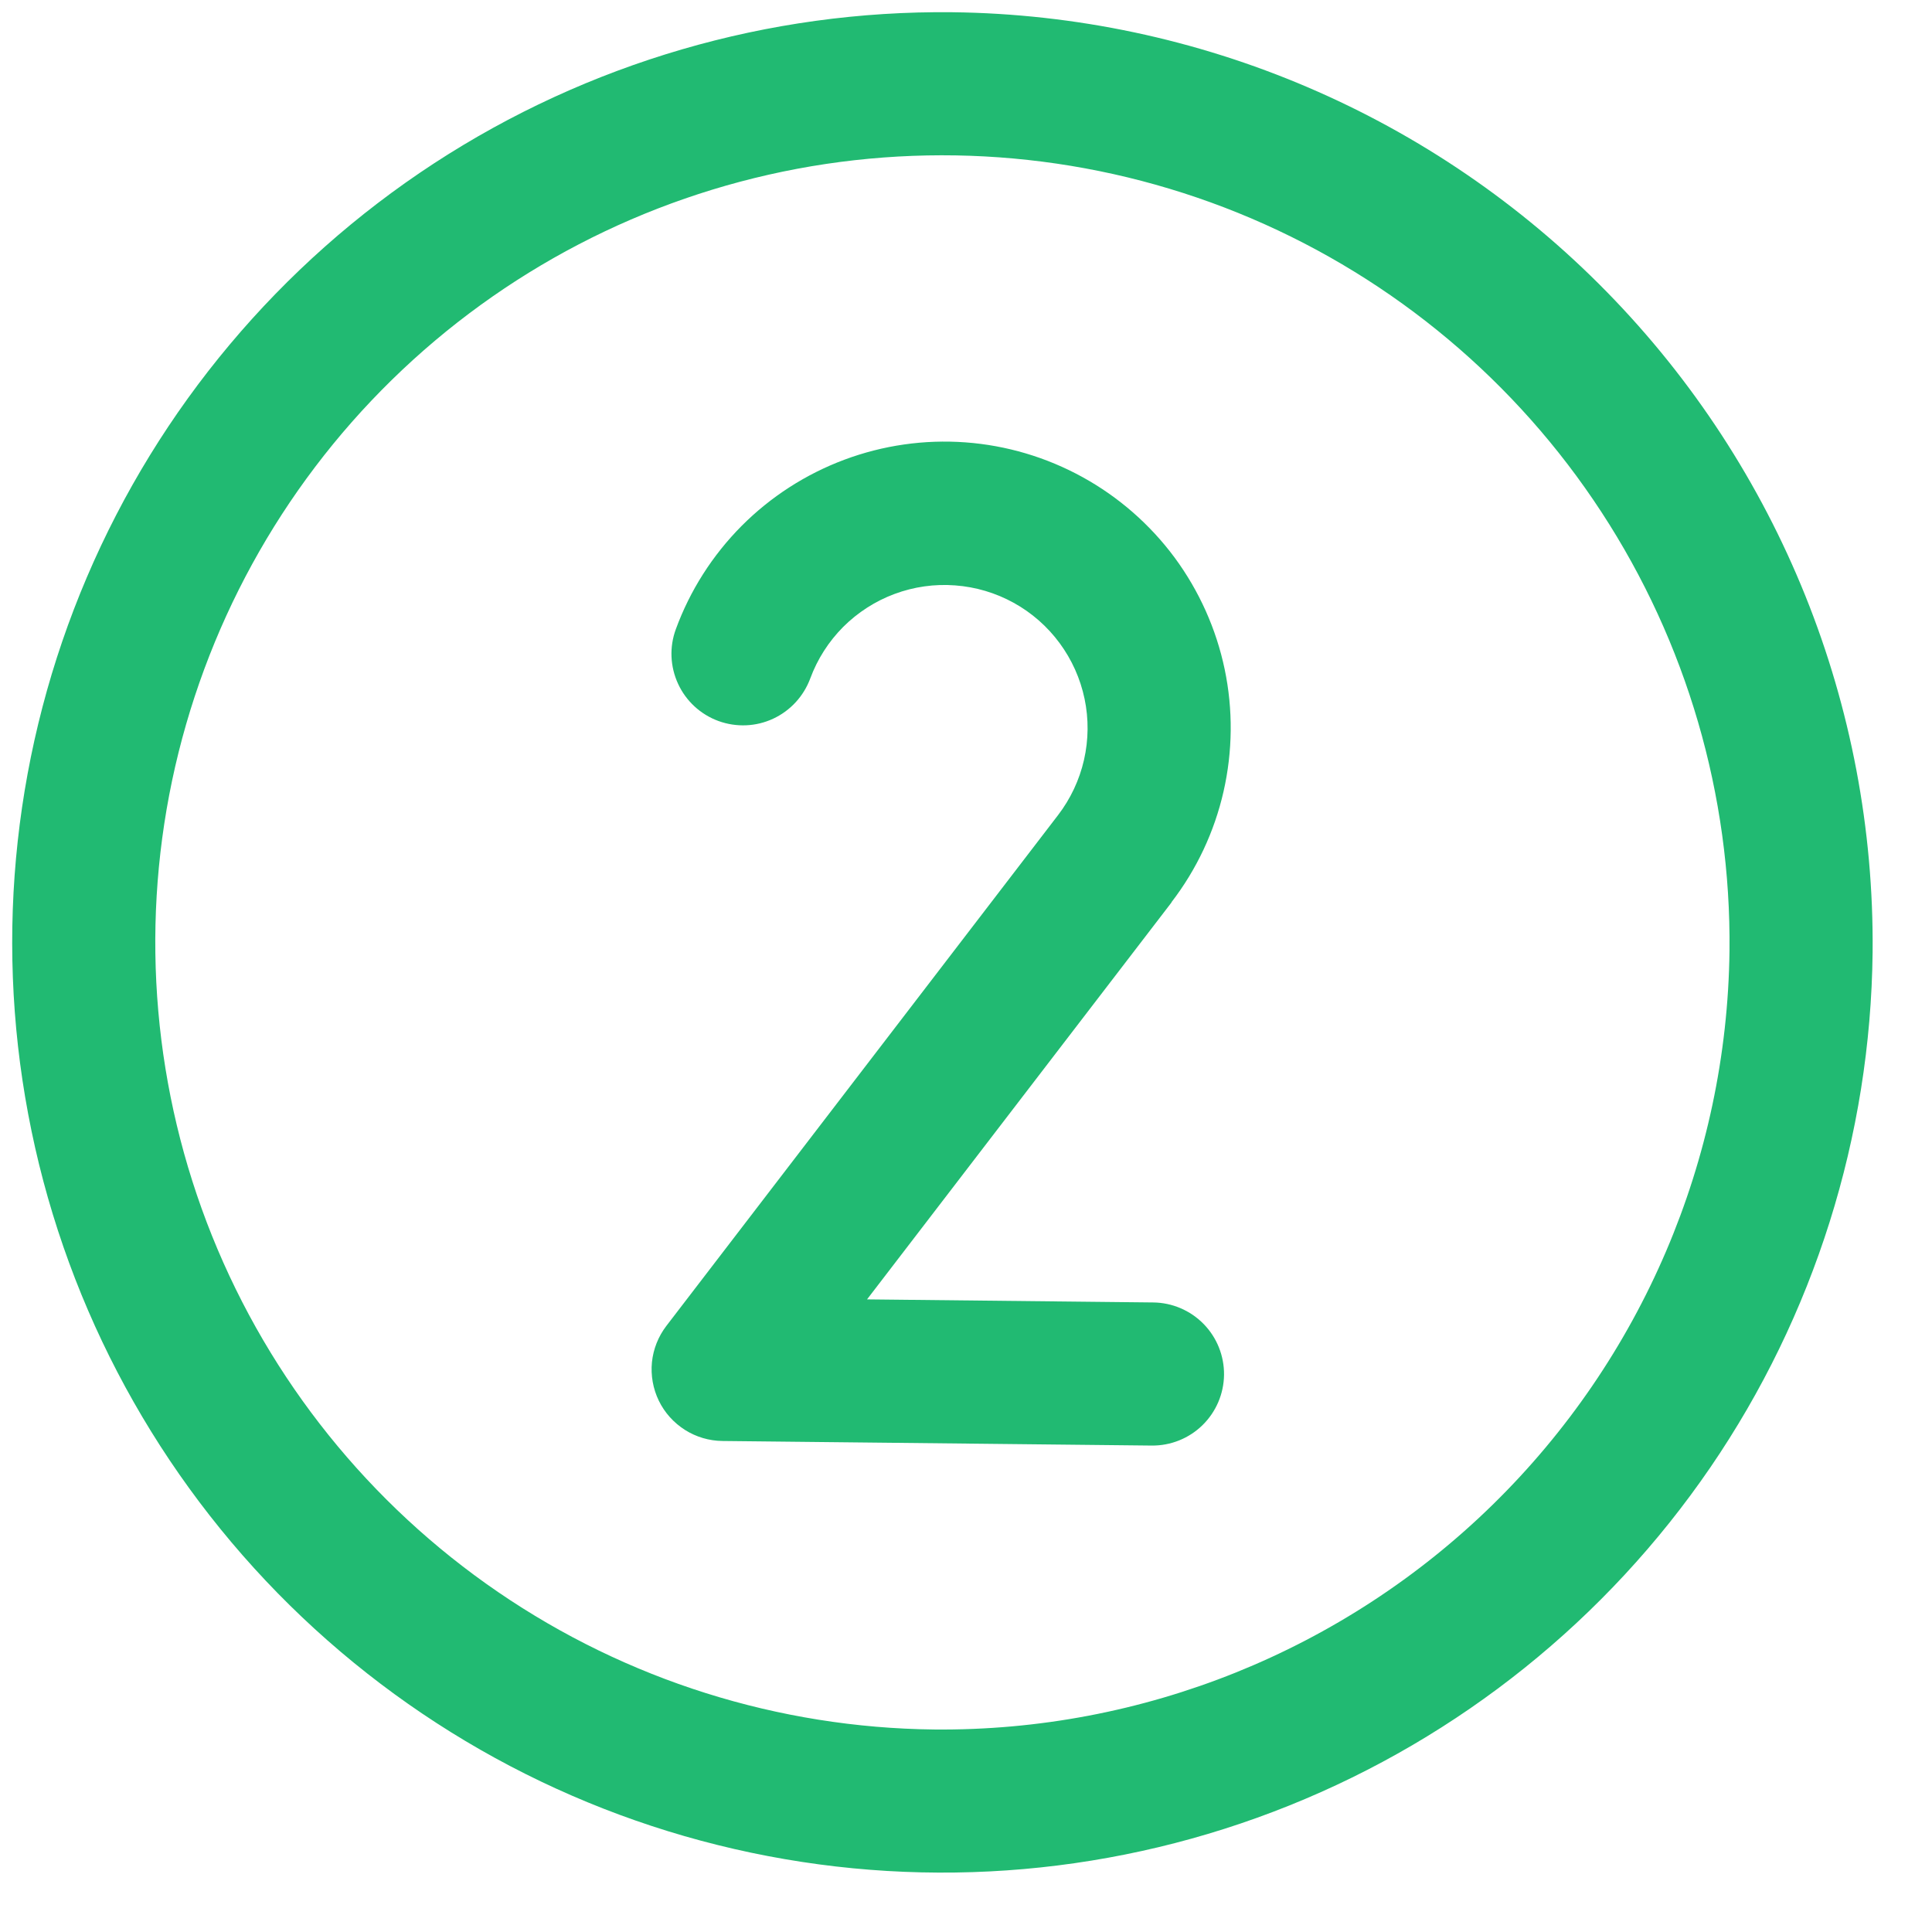 <?xml version="1.0" encoding="UTF-8"?> <svg xmlns="http://www.w3.org/2000/svg" width="27" height="27" viewBox="0 0 27 27" fill="none"><path d="M16.372 12.612L12.117 18.159L16.117 18.202C16.382 18.205 16.635 18.313 16.821 18.503C17.006 18.692 17.109 18.948 17.106 19.213C17.103 19.478 16.995 19.731 16.805 19.917C16.616 20.102 16.36 20.205 16.095 20.202L10.096 20.138C9.91 20.136 9.728 20.082 9.572 19.983C9.415 19.883 9.288 19.742 9.207 19.575C9.126 19.408 9.093 19.222 9.111 19.037C9.13 18.852 9.2 18.677 9.313 18.529L14.786 11.392C14.961 11.164 15.085 10.9 15.149 10.62C15.213 10.339 15.216 10.048 15.157 9.766C15.098 9.484 14.979 9.219 14.808 8.987C14.637 8.755 14.418 8.563 14.166 8.424C13.914 8.285 13.635 8.202 13.348 8.181C13.061 8.159 12.772 8.2 12.503 8.3C12.233 8.4 11.988 8.558 11.784 8.761C11.581 8.965 11.424 9.21 11.324 9.48C11.232 9.729 11.046 9.932 10.805 10.044C10.565 10.156 10.29 10.167 10.04 10.076C9.791 9.985 9.588 9.798 9.477 9.558C9.365 9.317 9.353 9.042 9.445 8.793C9.643 8.252 9.957 7.76 10.363 7.351C10.769 6.943 11.259 6.627 11.799 6.425C12.339 6.223 12.916 6.14 13.491 6.182C14.066 6.224 14.624 6.39 15.129 6.668C15.634 6.946 16.073 7.33 16.416 7.793C16.758 8.257 16.997 8.789 17.115 9.353C17.233 9.917 17.227 10.5 17.099 11.062C16.971 11.624 16.723 12.151 16.372 12.608L16.372 12.612ZM26.17 13.309C26.142 15.88 25.353 18.386 23.902 20.508C22.45 22.63 20.402 24.275 18.016 25.233C15.631 26.192 13.014 26.421 10.498 25.892C7.982 25.364 5.679 24.101 3.88 22.264C2.082 20.426 0.868 18.097 0.394 15.57C-0.081 13.043 0.205 10.432 1.214 8.067C2.223 5.702 3.911 3.69 6.064 2.284C8.217 0.879 10.739 0.143 13.31 0.171C16.756 0.212 20.046 1.618 22.457 4.081C24.868 6.544 26.203 9.863 26.17 13.309ZM24.17 13.288C24.193 11.113 23.571 8.979 22.381 7.157C21.192 5.335 19.489 3.907 17.489 3.053C15.488 2.199 13.278 1.958 11.14 2.359C9.002 2.761 7.031 3.787 5.476 5.309C3.921 6.831 2.853 8.78 2.405 10.909C1.958 13.038 2.152 15.252 2.963 17.271C3.774 19.289 5.166 21.022 6.962 22.25C8.757 23.478 10.877 24.146 13.053 24.17C15.969 24.198 18.777 23.068 20.861 21.028C22.945 18.988 24.135 16.204 24.17 13.288Z" fill="#21BA72"></path></svg> 